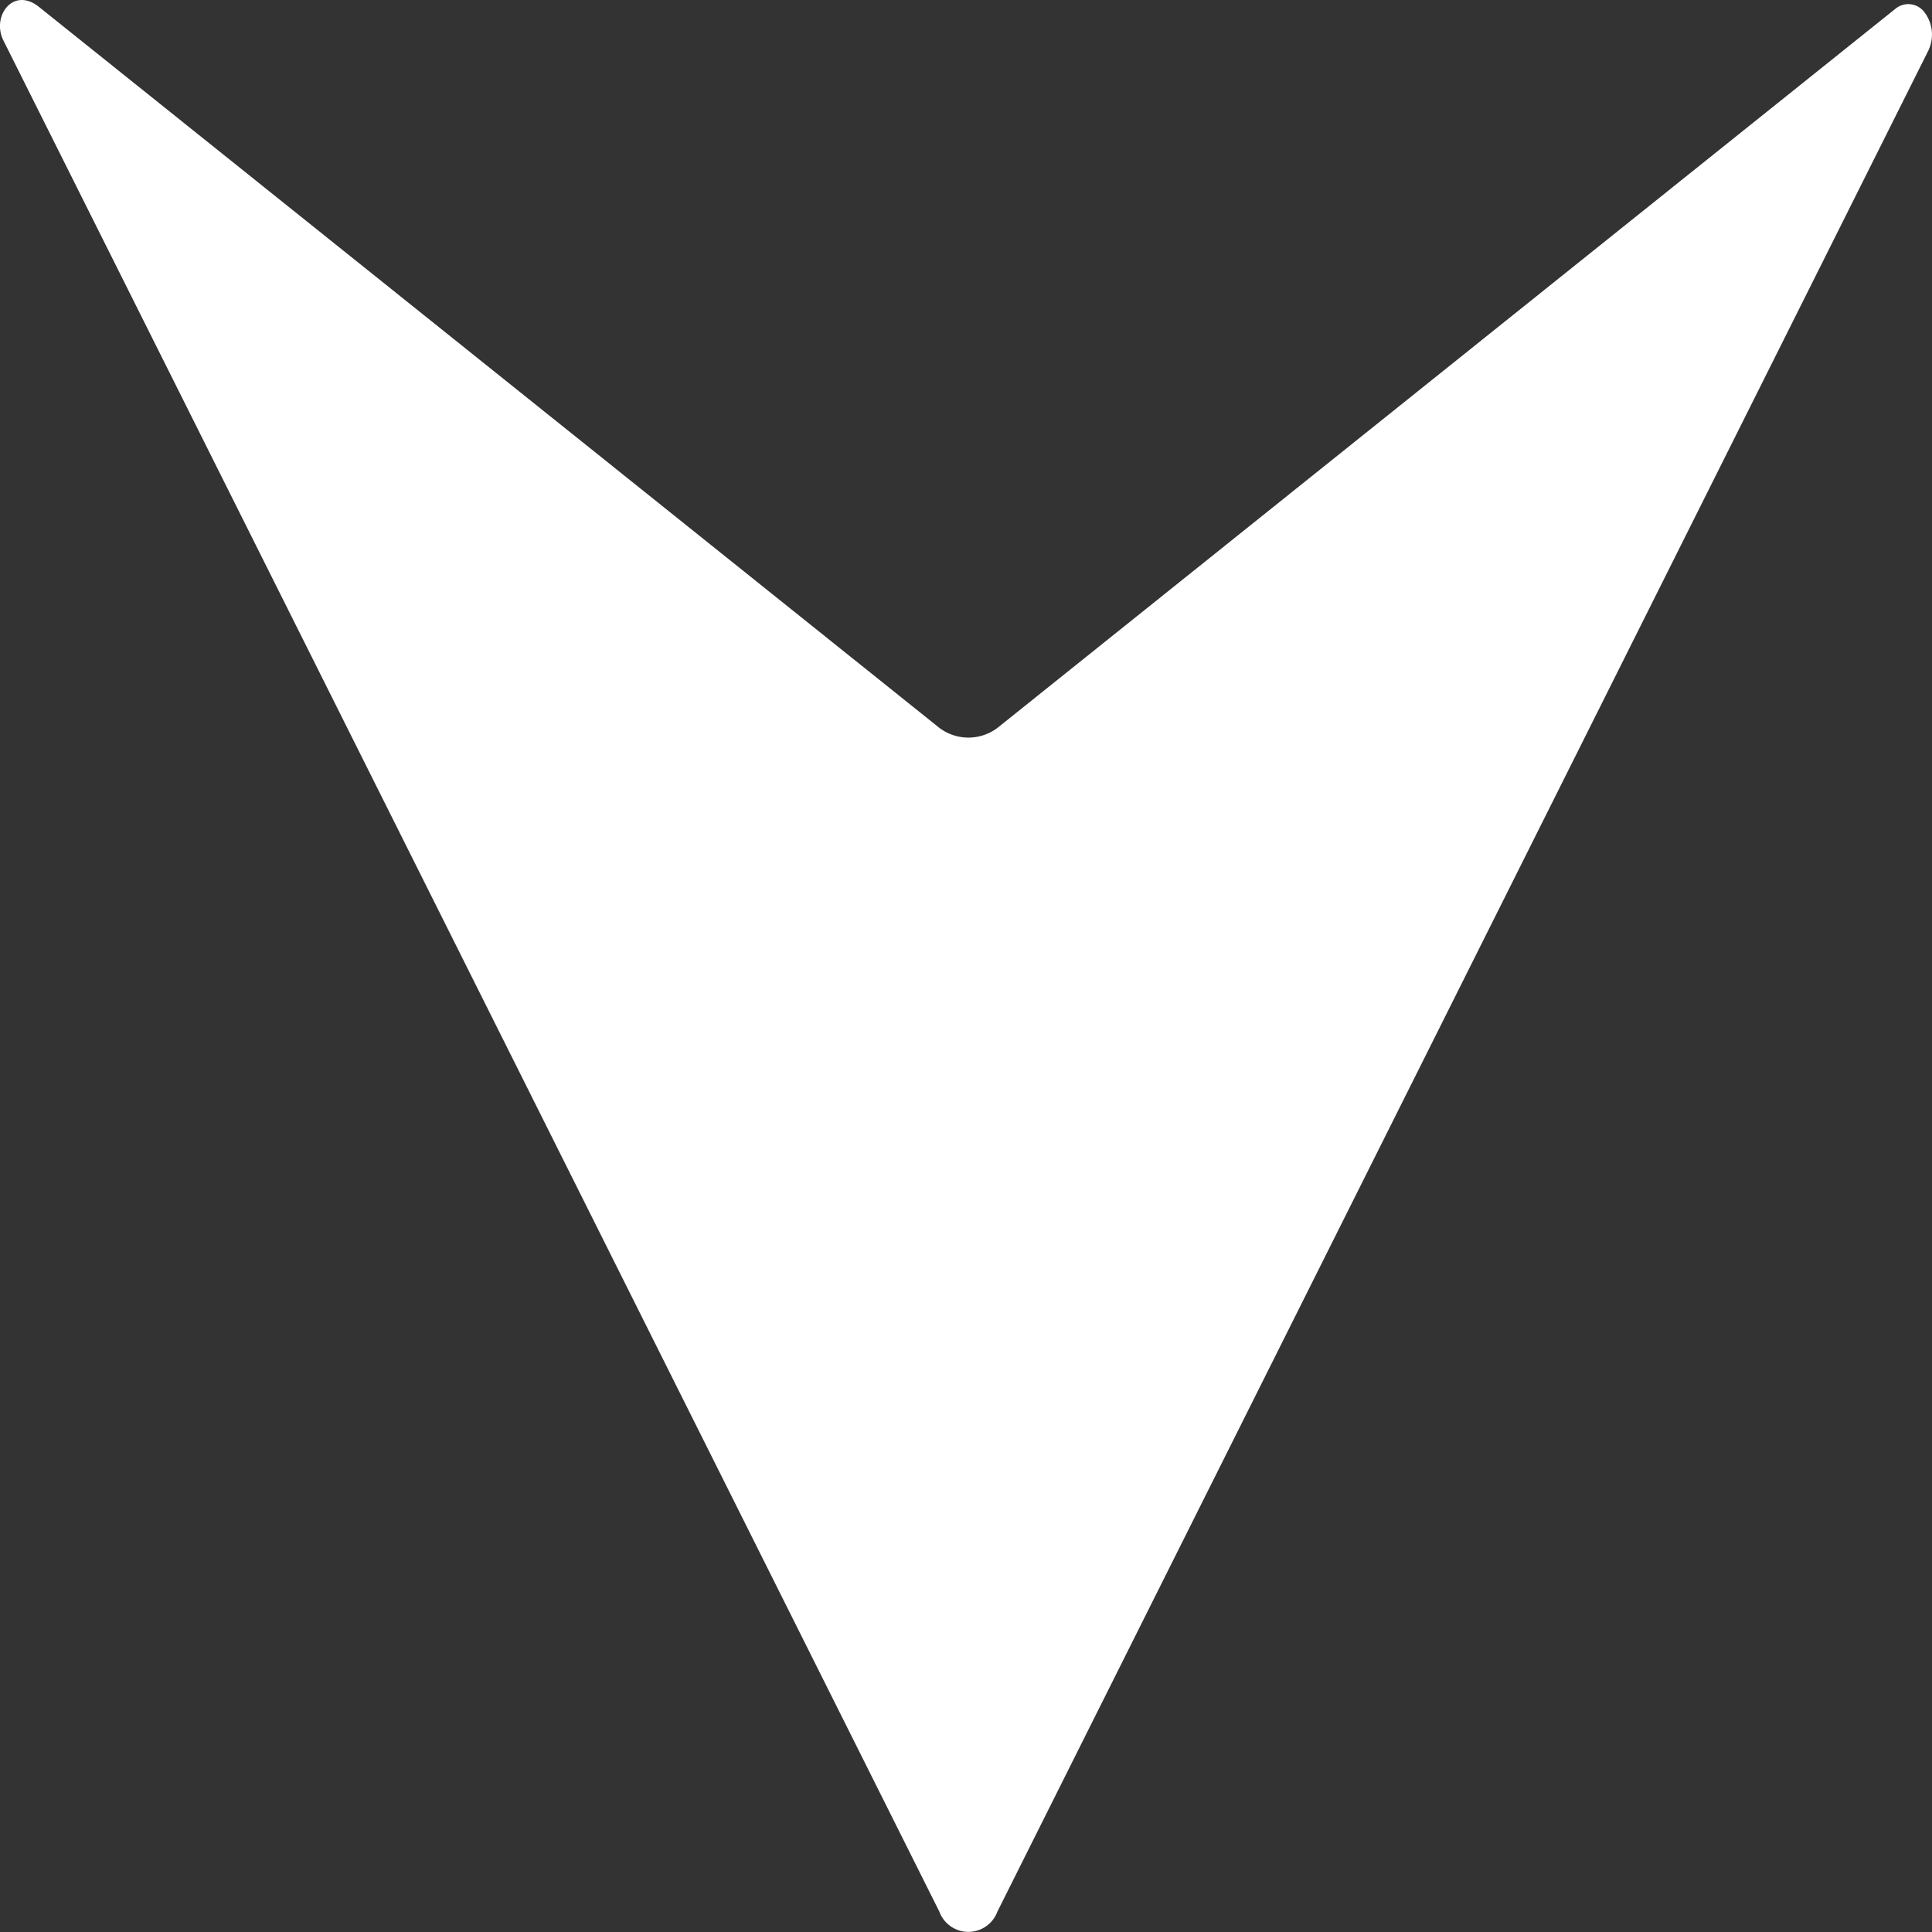 <svg xmlns="http://www.w3.org/2000/svg" width="40" height="40" viewBox="0 0 40 40">
  <rect x="0" y="0" width="40" height="40" fill="#333333" stroke="none"/>
  <g id="Send_Button" data-name="Send Button" transform="translate(43.943 -9.986) rotate(90)">
    <path id="パス_223" data-name="パス 223" d="M49.566,24.494a.64.64,0,0,0,0-1.2L11.036,4.02a.763.763,0,0,0-.779.067.417.417,0,0,0-.091.611L25.017,23.243a1,1,0,0,1,0,1.3L10.13,43.135c-.43.537.195.987.693.738Z" transform="translate(0 0)" fill="#fff"/>
  </g>
</svg>

